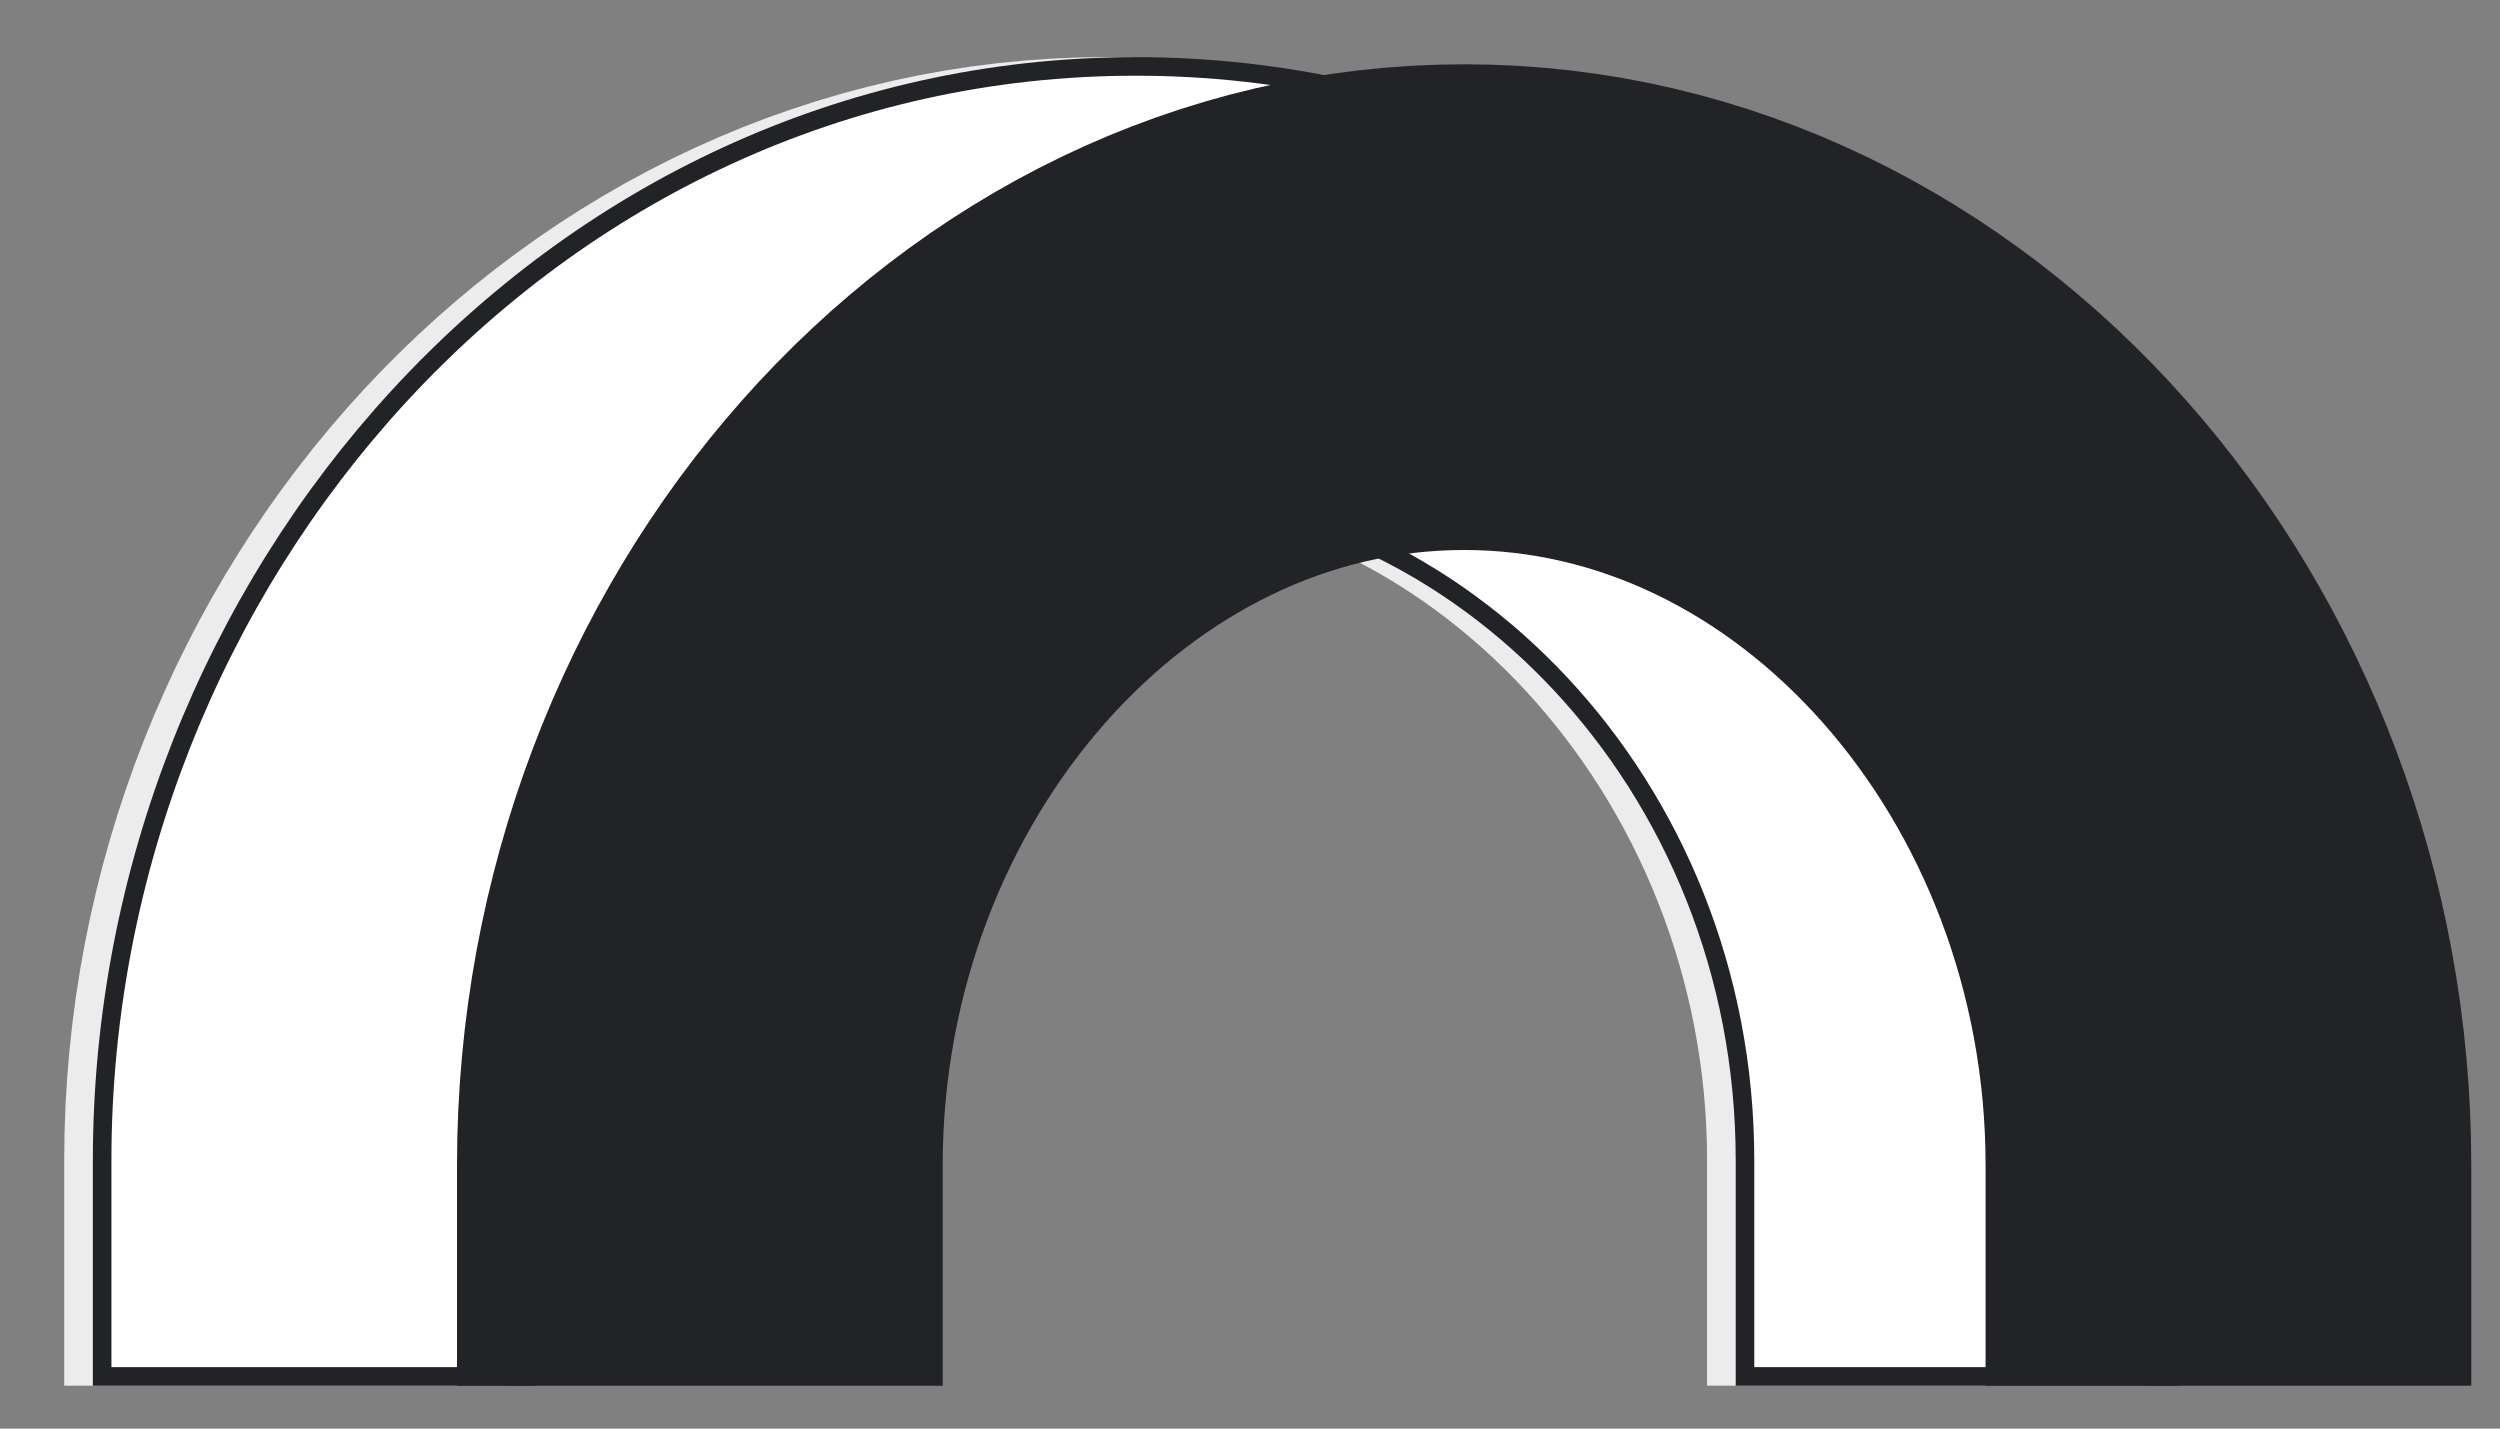 <svg width="35" height="20" viewBox="0 0 35 20" fill="none" xmlns="http://www.w3.org/2000/svg">
<rect x="0" y="0" width="35" height="20" fill="#808080" stroke="none"/>
<path d="M3.999 19.399V16.245C3.999 9.547 9.148 3.899 15.499 3.899C21.85 3.899 26.999 9.547 26.999 16.245V19.399" stroke="#ECECEC" stroke-width="6.2"/>
<path d="M15.9 6.87C11.403 6.87 7.37 10.966 7.37 16.245V19.27H1.43V16.245C1.43 8.128 7.696 0.93 15.9 0.93C24.104 0.93 30.37 8.128 30.37 16.245V19.27H24.43V16.245C24.43 10.966 20.397 6.87 15.9 6.87Z" fill="white" stroke="#222326" stroke-width="0.26"/>
<path d="M9.798 19.4V16.311C9.798 9.795 14.588 4.3 20.498 4.3C26.407 4.3 31.198 9.795 31.198 16.311V19.4" stroke="#222326" stroke-width="6.8"/>
</svg>
